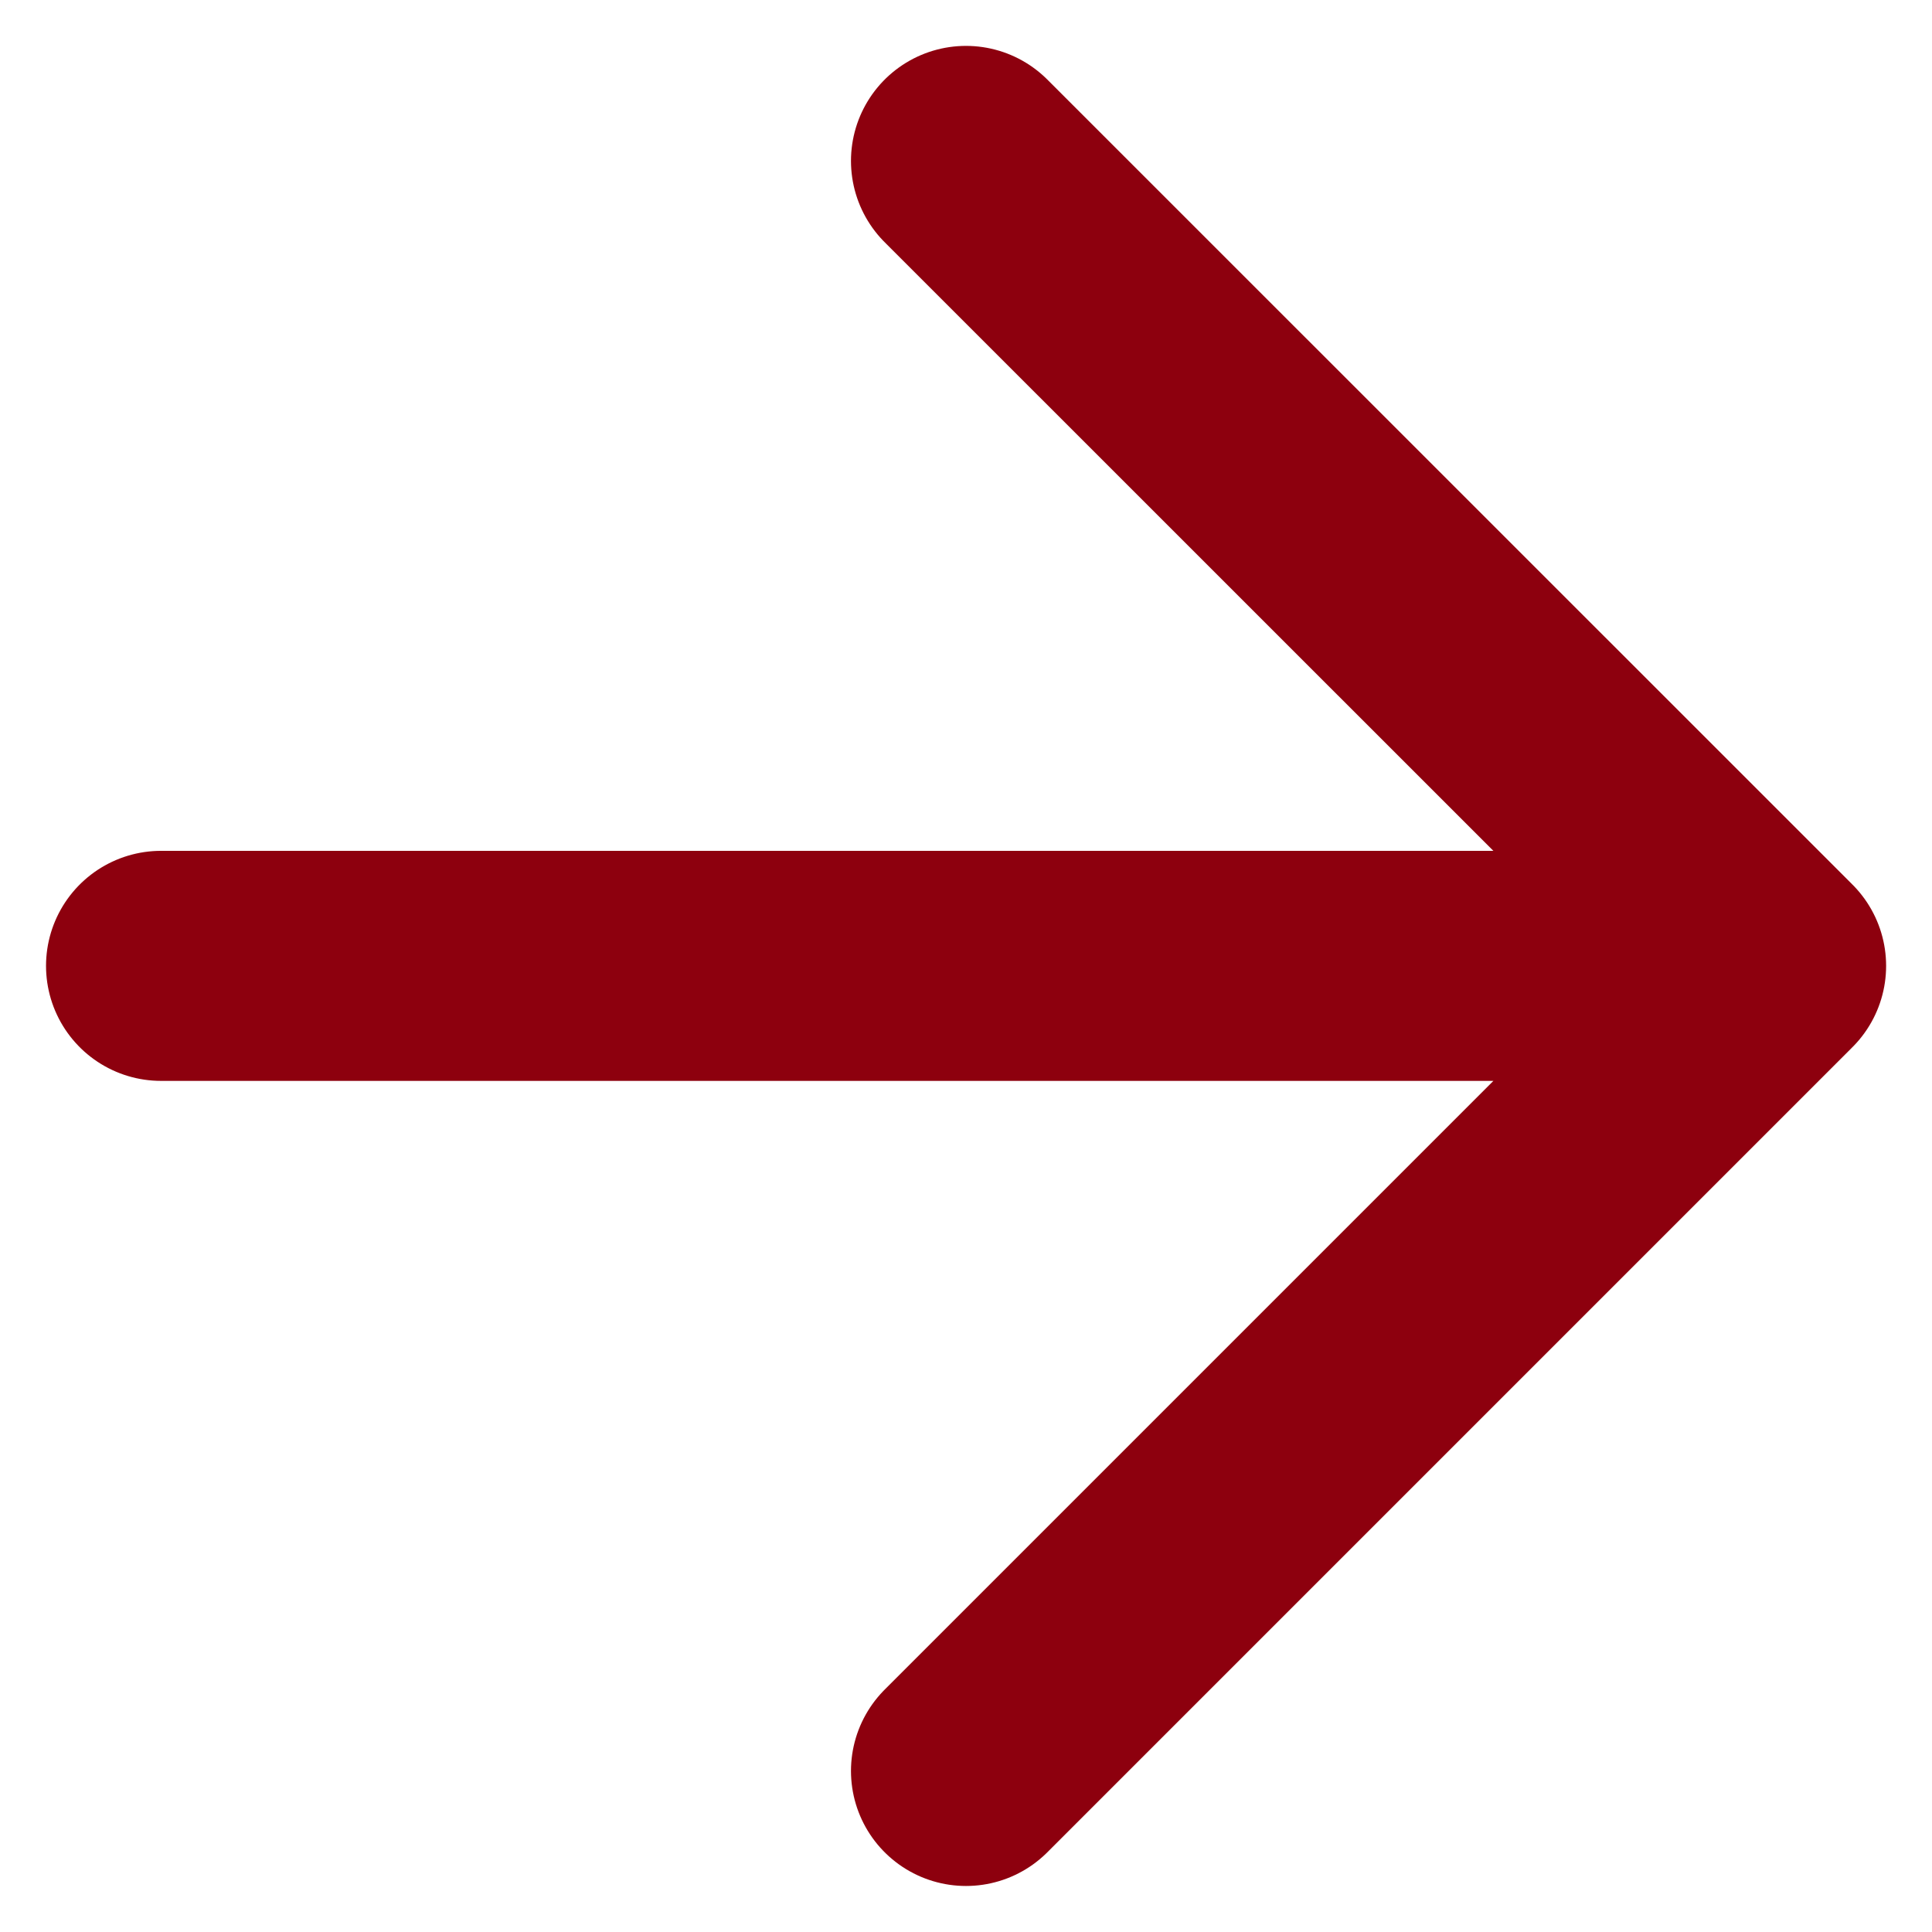 <svg width="14" height="14" viewBox="0 0 14 14" fill="none" xmlns="http://www.w3.org/2000/svg">
<path id="Icon" d="M1.167 6.999H12.834M12.834 6.999L7 1.166M12.834 6.999L7 12.833" stroke="#8D000E" stroke-width="1.667" stroke-linecap="round" stroke-linejoin="round"/>
</svg>

